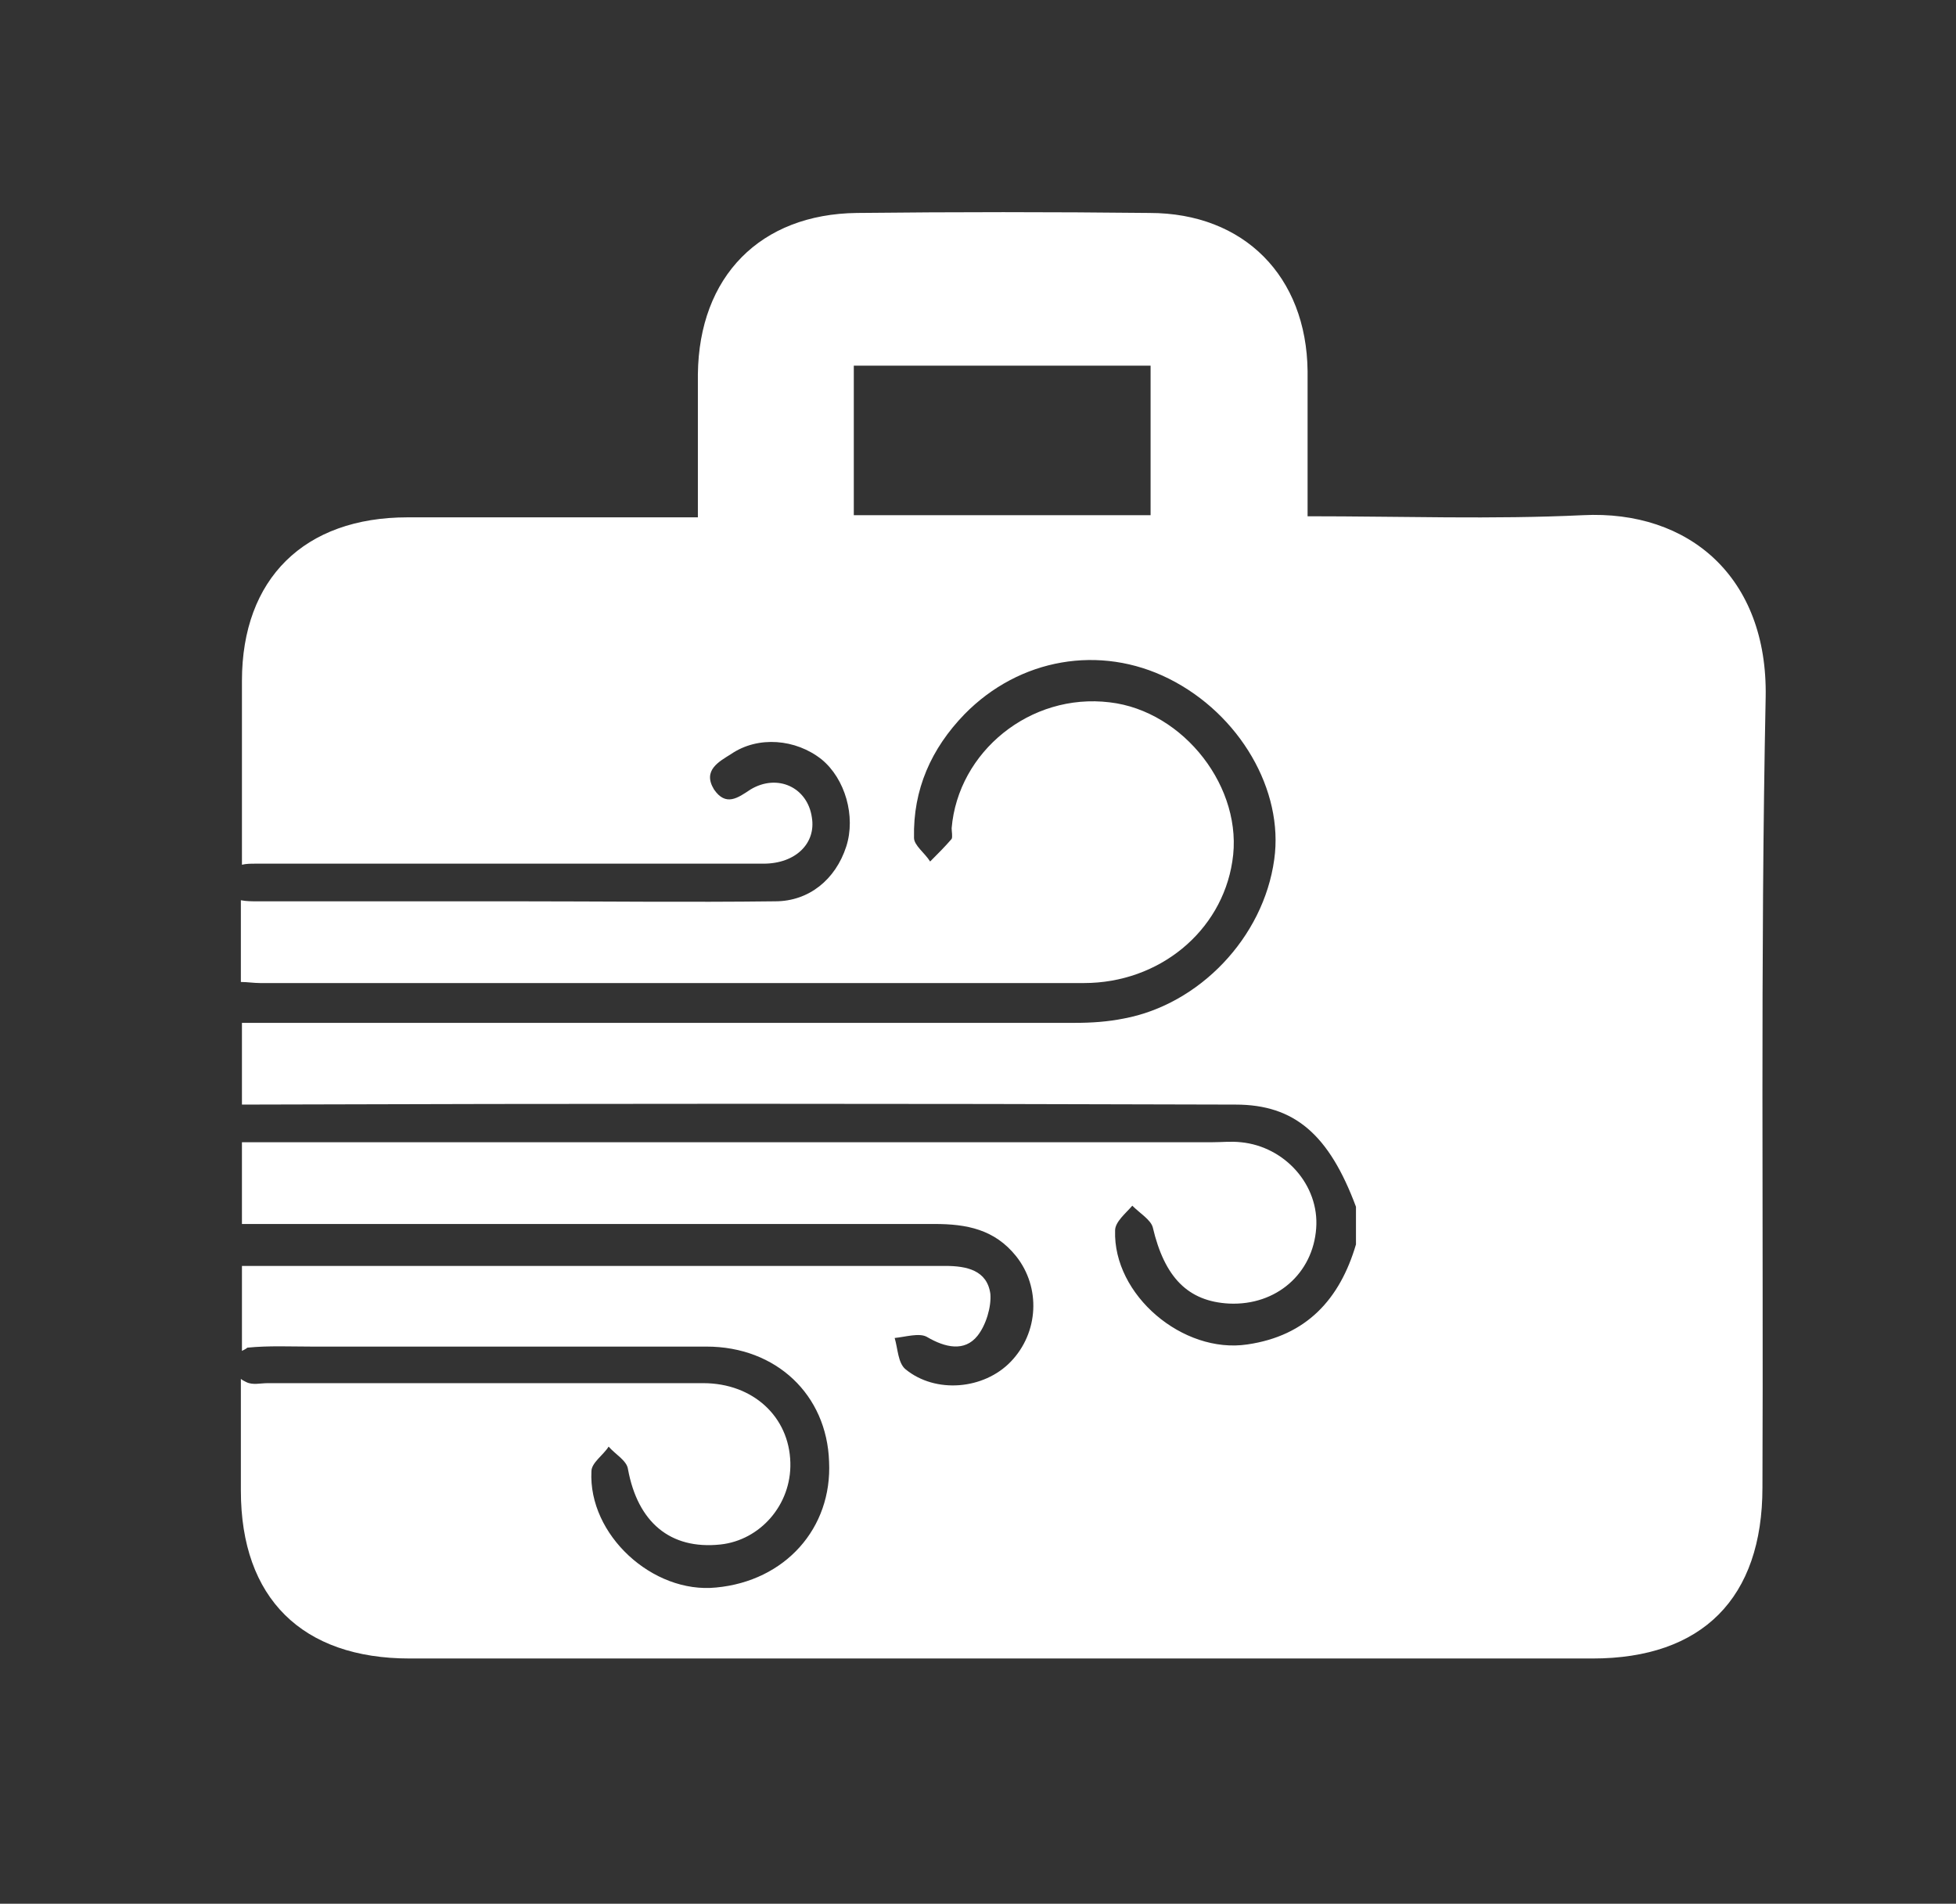<?xml version="1.0" encoding="utf-8"?>
<!-- Generator: Adobe Illustrator 26.4.1, SVG Export Plug-In . SVG Version: 6.00 Build 0)  -->
<svg version="1.1" id="Ebene_1" xmlns="http://www.w3.org/2000/svg" xmlns:xlink="http://www.w3.org/1999/xlink" x="0px" y="0px"
	 viewBox="0 0 181.9 177" style="enable-background:new 0 0 181.9 177;" xml:space="preserve">
<rect x="0" y="0" width="181.9" height="177" fill="#333333" stroke="none"/>
<style type="text/css">
	.st0{fill:#FFFFFF;}
</style>
<g>
	<path class="st0" d="M107,47.9H79.4V34H107V47.9z M164.2,64.8c0.2-11.1-7.1-17.4-17-16.9c-8.4,0.4-16.8,0.1-25.6,0.1
		c0-4.7,0-9.1,0-13.5c-0.1-8.8-5.9-14.7-14.7-14.7c-9.1-0.1-18.1-0.1-27.2,0c-9,0.1-14.7,5.9-14.8,15c0,4.3,0,8.5,0,13.3
		c-9.4,0-18.2,0-27,0c-9.6,0-15.4,5.7-15.4,15.2c0,5.7,0,11.4,0,17.1c0.4-0.1,0.8-0.1,1.3-0.1c7.2,0,14.3,0,21.5,0
		c8.6,0,17.2,0,25.7,0c3,0,4.9-1.9,4.5-4.3c-0.4-2.8-3.2-4.1-5.7-2.6c-1.2,0.8-2.3,1.6-3.4,0c-1.1-1.8,0.5-2.6,1.6-3.3
		c2.5-1.7,6-1.4,8.4,0.5c2.2,1.8,3.2,5.3,2.3,8.1c-1,3.1-3.5,5.1-6.6,5.1c-8.1,0.1-16.2,0-24.2,0v0c-8,0-16,0-24,0
		c-0.5,0-1,0-1.5-0.1c0,2.5,0,5.1,0,7.6c0.6,0,1.2,0.1,1.8,0.1c12.4,0,24.8,0,37.3,0c13.1,0,26.2,0,39.3,0c7,0,12.8-4.8,13.8-11.3
		c1.1-6.8-4.5-14-11.4-14.8c-7.4-0.9-14.1,4.6-14.7,11.7c0,0.3,0.1,0.8,0,1c-0.6,0.7-1.3,1.4-2,2.1C86,79.3,85,78.6,85,77.9
		c-0.1-4.5,1.6-8.3,4.7-11.5c5.1-5.2,12.6-6.5,19-3.3c6.6,3.3,10.7,10.4,9.8,16.8c-1,7.3-7,13.5-14,14.8c-1.5,0.3-3,0.4-4.5,0.4
		c-25.8,0-51.7,0-77.5,0c0,2.5,0,5.1,0,7.6c30.8-0.1,61.6-0.1,92.4,0c5.5,0,8.7,2.8,11.2,9.5v3.5c-1.5,5.1-4.6,8.5-10.1,9.3
		c-6,0.9-12.5-4.6-12.3-10.6c0-0.8,1-1.6,1.6-2.3c0.7,0.7,1.7,1.3,1.9,2c1.1,4.7,3.3,6.9,7.1,7.1c4.4,0.2,7.8-2.8,8.1-7
		c0.3-4-2.9-7.6-7-8c-0.9-0.1-1.8,0-2.7,0c-30.1,0-60.1,0-90.2,0c0,2.5,0,5.1,0,7.6c21.5,0,42.9,0,64.4,0c3,0,5.6,0.5,7.6,3
		c2.3,2.9,2.1,7.1-0.5,9.8c-2.5,2.6-7,3-9.8,0.7c-0.7-0.6-0.7-1.9-1-2.9c1-0.1,2.3-0.5,3-0.1c1.7,1,3.5,1.4,4.7-0.1
		c0.8-1,1.3-2.7,1.2-3.9c-0.3-2.2-2.2-2.6-4.2-2.6c-11.2,0-22.3,0-33.5,0c-10.6,0-21.2,0-31.9,0c0,2.7,0,5.3,0,7.9
		c0.2-0.1,0.4-0.2,0.5-0.3c2-0.2,4-0.1,6-0.1c5.5,0,11,0,16.5,0c6.8,0,13.5,0,20.2,0c6.5,0,11.2,4.5,11.4,10.7
		c0.3,6.2-4.1,11.1-10.5,11.7c-5.9,0.6-11.9-4.9-11.6-10.8c0-0.8,1.1-1.5,1.6-2.3c0.6,0.7,1.7,1.3,1.8,2.1c0.9,4.9,3.9,7.5,8.6,7
		c3.7-0.4,6.6-3.7,6.5-7.6c-0.1-4.3-3.5-7.4-8.1-7.4c-13.5,0-27,0-40.5,0c-0.7,0-1.4,0.2-2-0.1c-0.2-0.1-0.4-0.2-0.5-0.3
		c0,3.5,0,6.9,0,10.4c0,10,5.7,15.6,15.7,15.6c36.7,0,73.3,0,110,0c10.2,0,15.8-5.6,15.8-15.9C164,113.9,163.7,89.4,164.2,64.8"/>
</g>
</svg>
